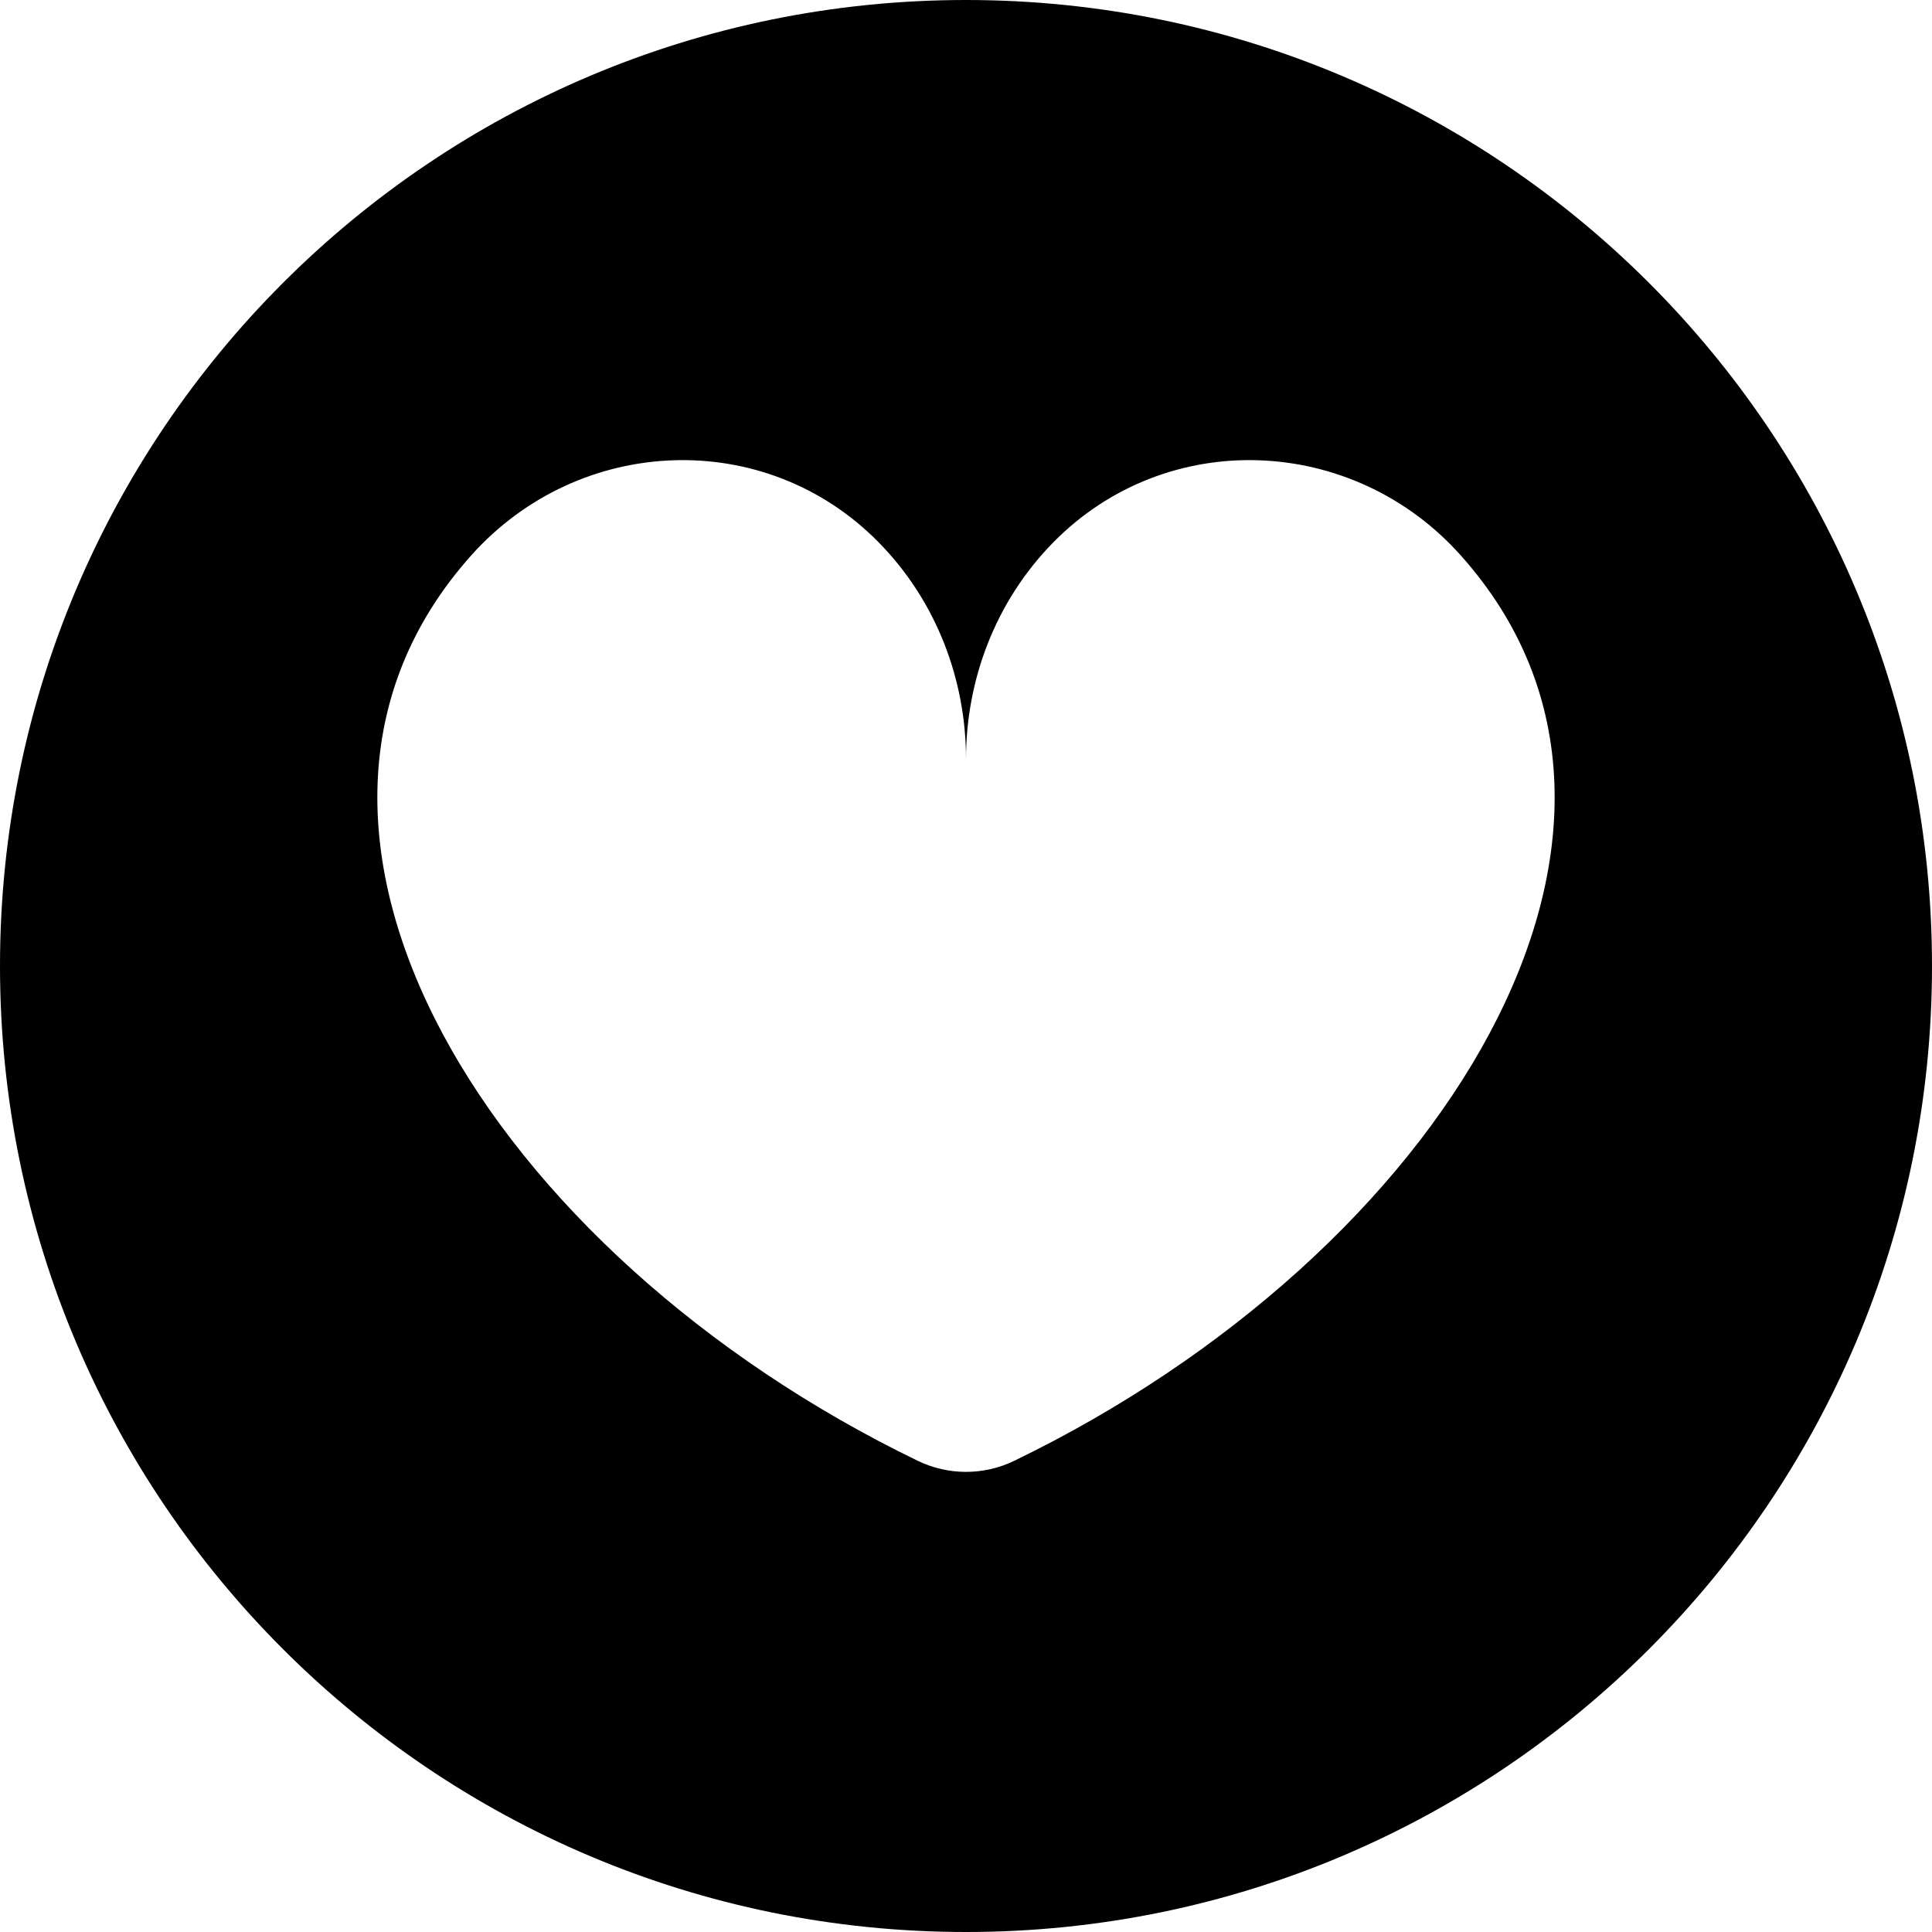 <?xml version="1.0" ?><!-- Uploaded to: SVG Repo, www.svgrepo.com, Generator: SVG Repo Mixer Tools -->
<svg fill="#000000" width="800px" height="800px" viewBox="0 0 512 512" id="_x30_1" version="1.1" xml:space="preserve" xmlns="http://www.w3.org/2000/svg" xmlns:xlink="http://www.w3.org/1999/xlink"><path d="M256,0C114.615,0,0,114.615,0,256s114.615,256,256,256s256-114.615,256-256S397.385,0,256,0z M268.792,387.126  c-8.09,3.916-17.495,3.916-25.584,0c-113.47-54.927-183.189-167.497-118.272-240c28.619-31.964,77.901-33.964,107.943-3.376  C248.293,159.443,256,180.306,256,201.169c0-20.863,7.707-41.726,23.121-57.42c30.042-30.587,79.324-28.587,107.943,3.377  C451.981,219.629,382.262,332.198,268.792,387.126z"/></svg>